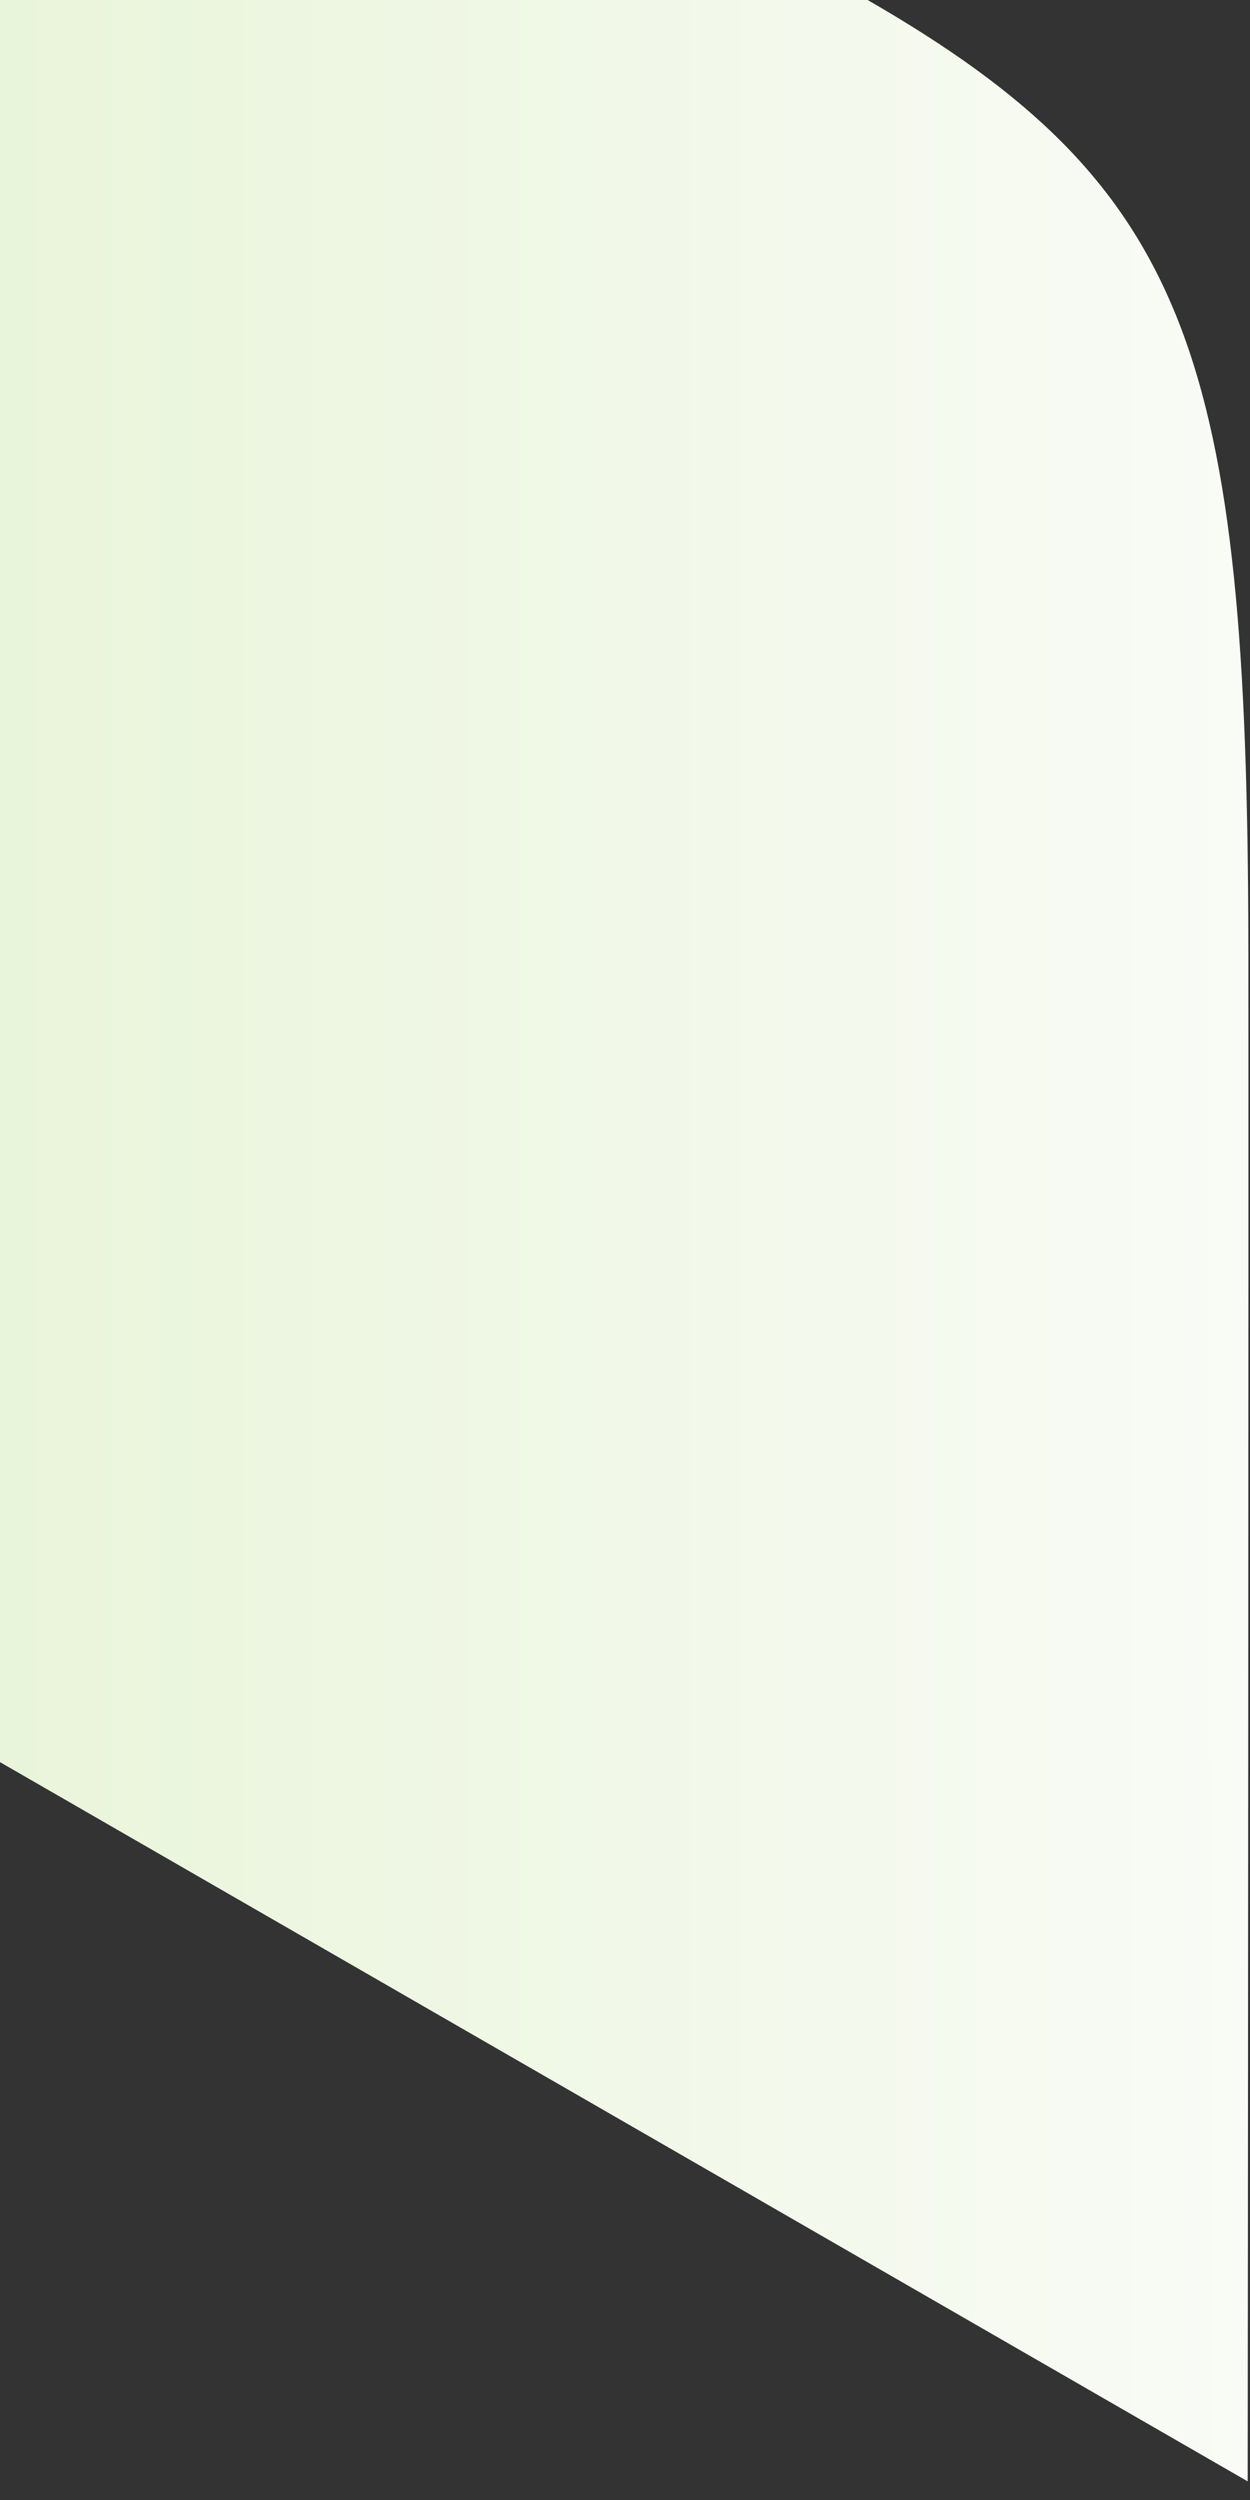 <?xml version="1.0" encoding="utf-8"?>
<svg xmlns="http://www.w3.org/2000/svg" fill="none" height="100%" overflow="visible" preserveAspectRatio="none" style="display: block;" viewBox="0 0 20 40" width="100%">
<rect x="0" y="0" width="20" height="40" fill="#333333" stroke="none"/>
<path d="M19.974 15.19C19.962 5.703 19.043 2.975 13.882 0H0V28.194L19.963 39.702C19.966 37.827 19.979 19.179 19.974 15.19L19.974 15.19Z" fill="url(#paint0_linear_0_20217)" id="Vector" style="mix-blend-mode:multiply"/>
<defs>
<linearGradient gradientUnits="userSpaceOnUse" id="paint0_linear_0_20217" x1="0" x2="19.975" y1="19.851" y2="19.851">
<stop stop-color="#E9F5DA"/>
<stop offset="1" stop-color="#F9FBF6"/>
</linearGradient>
</defs>
</svg>